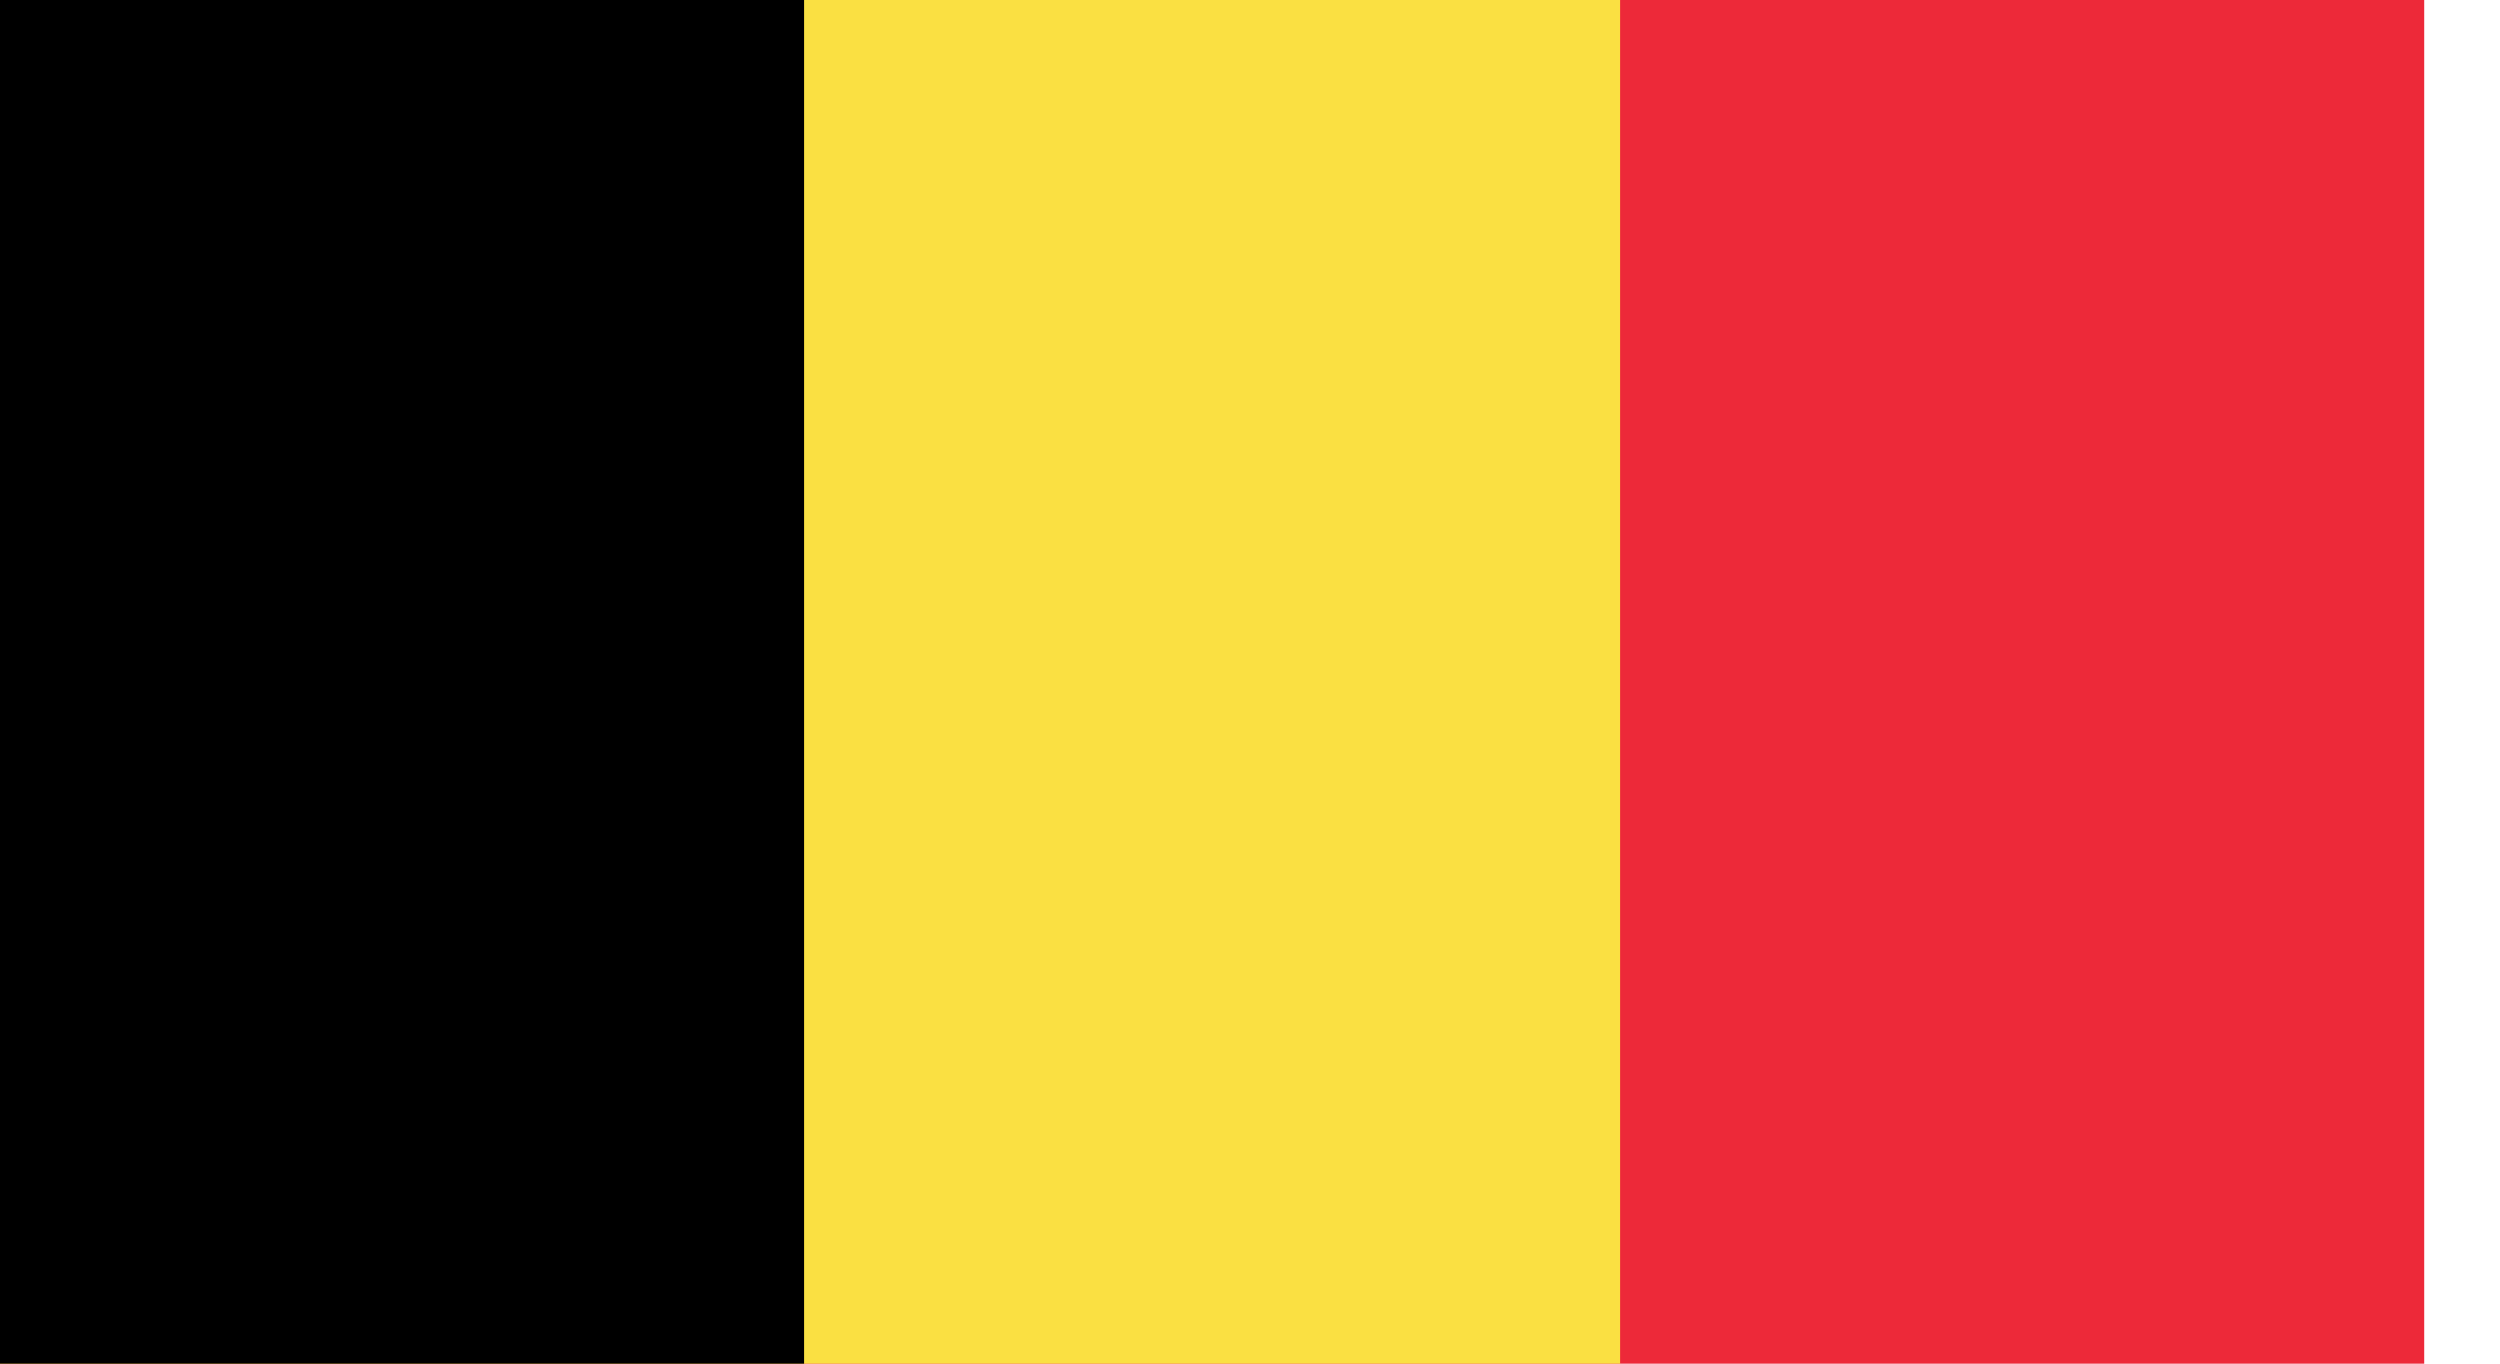 <svg width="22" height="12" viewBox="0 0 22 12" fill="none" xmlns="http://www.w3.org/2000/svg">
<g clip-path="url(#clip0_816_203380)">
<path d="M-0.104 -3.335H21.437V15.334H-0.104V-3.335Z" fill="#ED2939"/>
<path d="M-0.104 -3.335H14.257V15.334H-0.104V-3.335Z" fill="#FAE042"/>
<path d="M-0.104 -3.335H7.076V15.334H-0.104V-3.335Z" fill="black"/>
</g>
<defs>
<clipPath id="clip0_816_203380">
<rect width="21.333" height="12" fill="white"/>
</clipPath>
</defs>
</svg>
